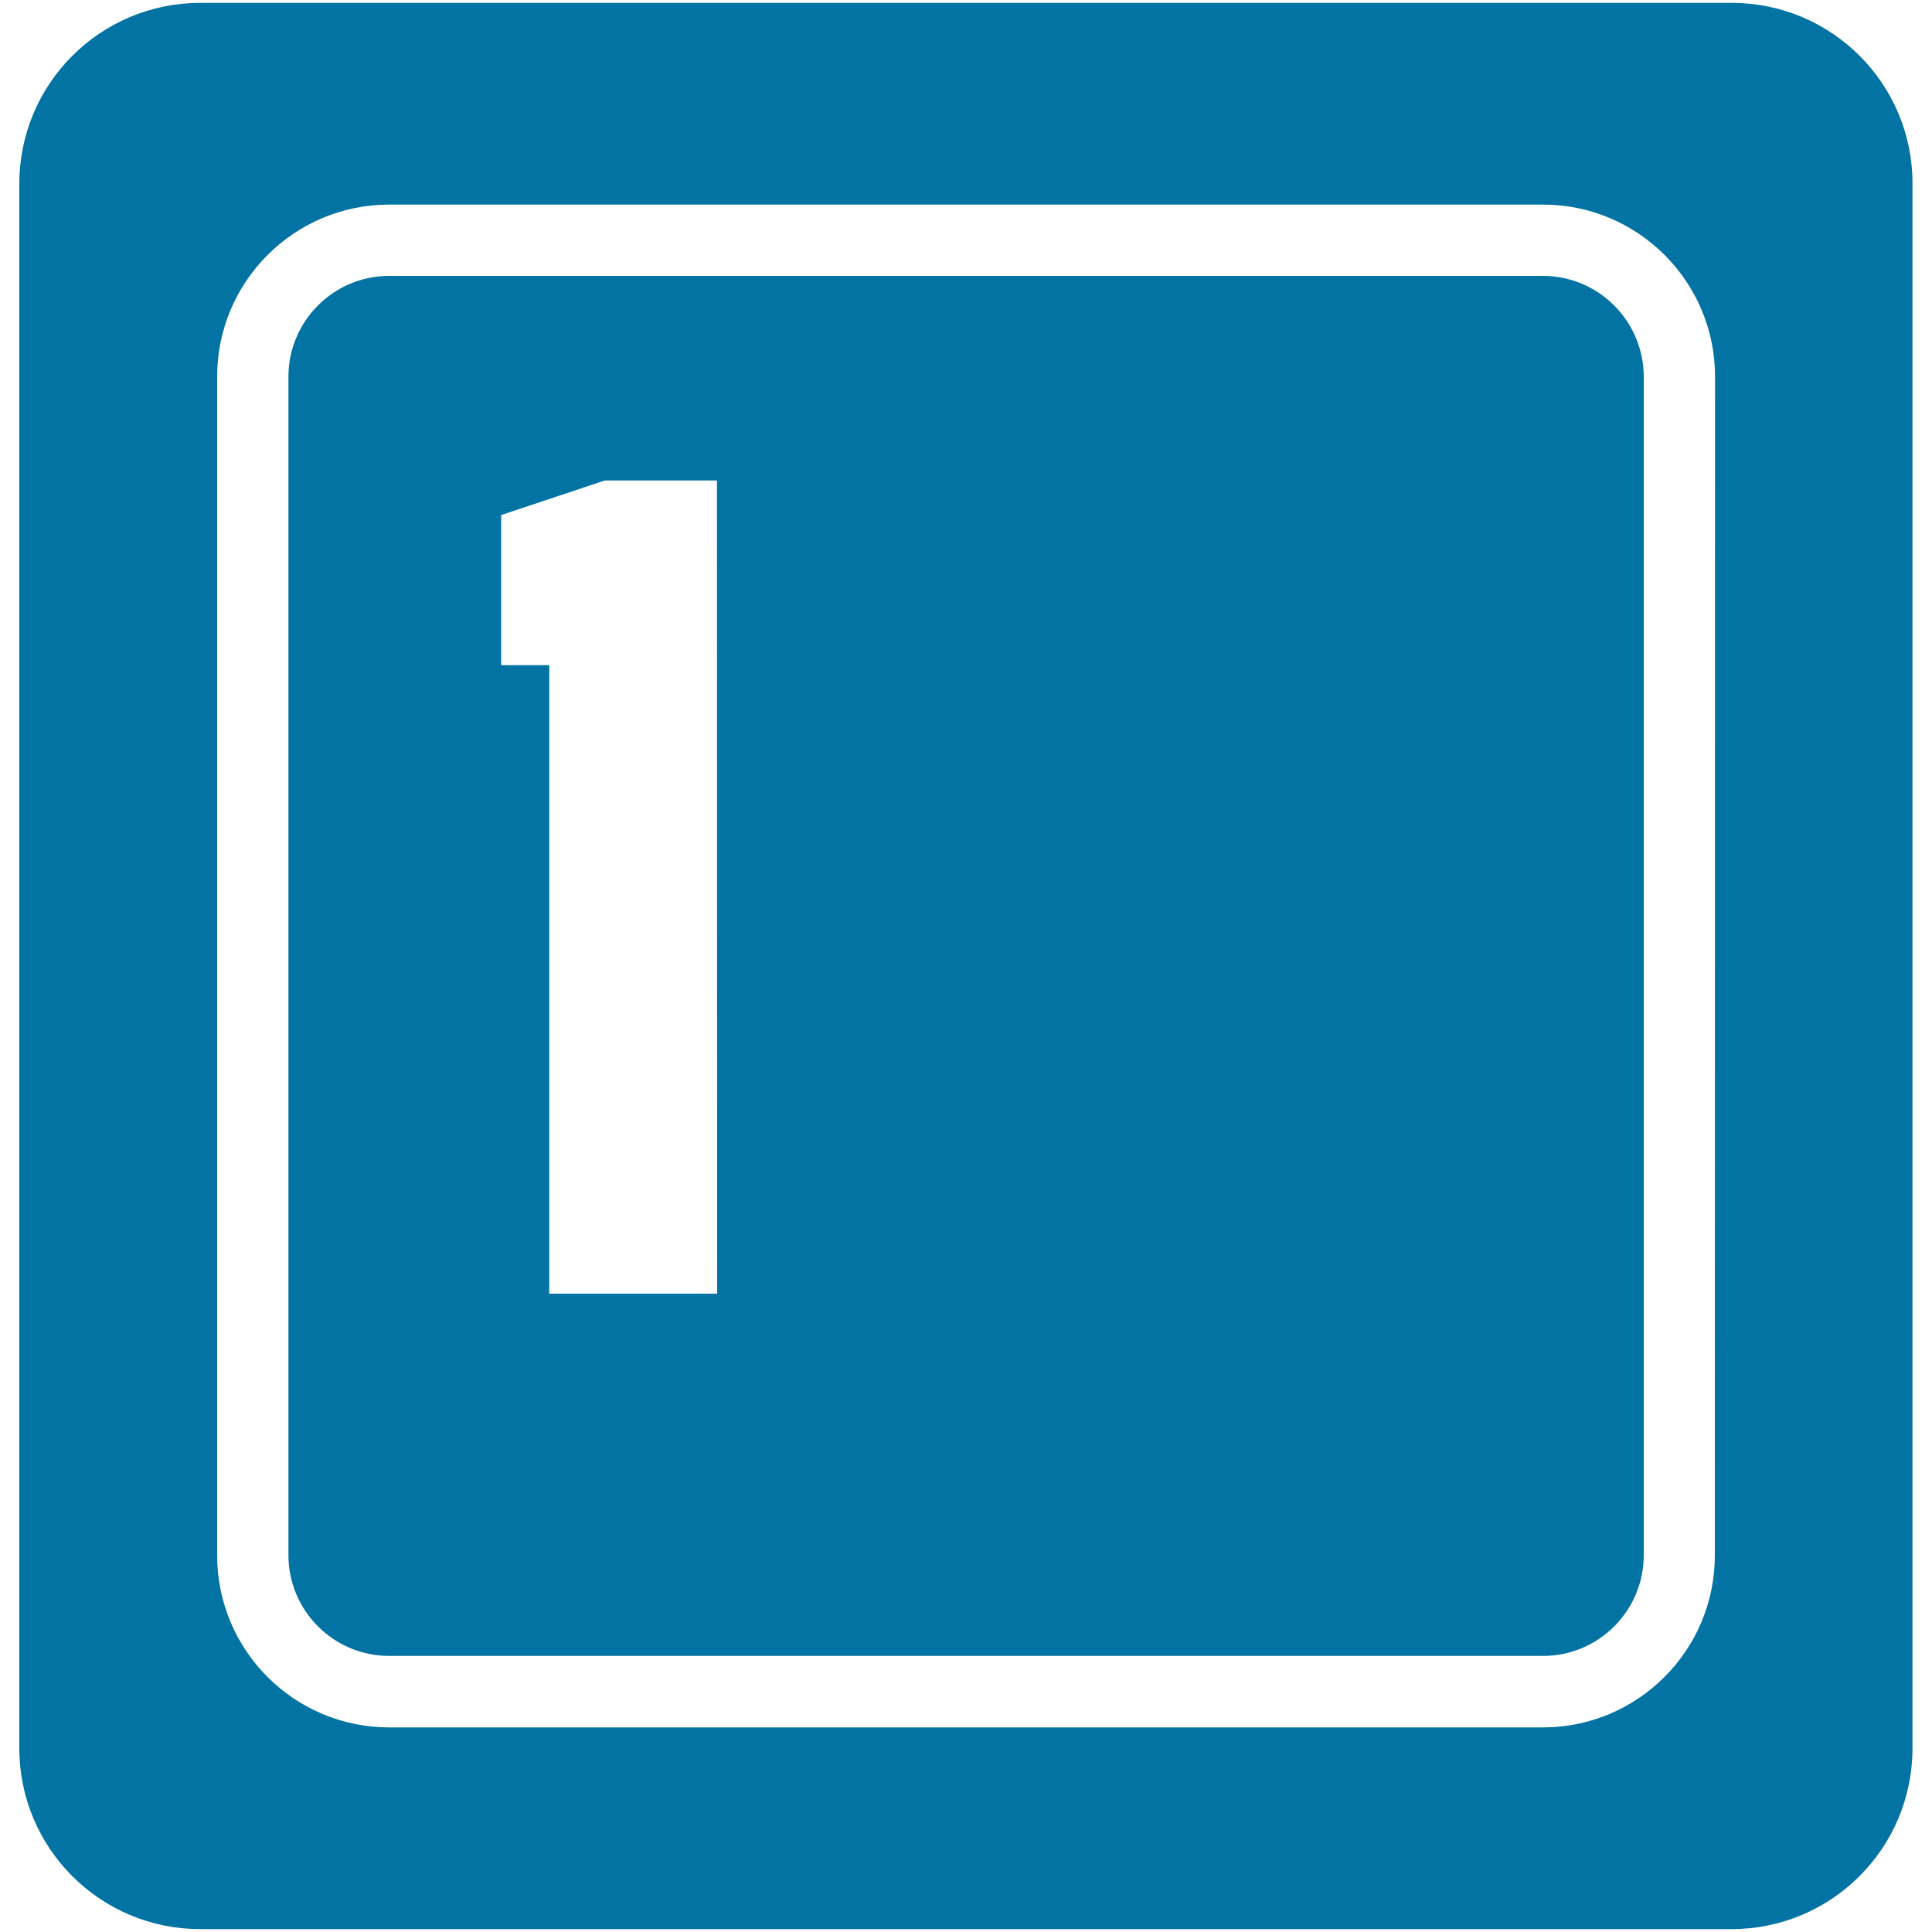 <svg xmlns="http://www.w3.org/2000/svg" viewBox="0 0 1000 1000" style="fill:#0273a2">
<title>Keyboard Key 1 SVG icon</title>
<g><path d="M798.6,142.8H201.4c-28.7,0-52.1,23.4-52.1,52.1v610.1c0,28.7,23.4,52.1,52.1,52.1h597.3c28.7,0,52.1-23.4,52.1-52.1V194.9C850.7,166.2,827.4,142.8,798.6,142.8z M371.2,669.6h-86.9V344.3h-24.9v-77.7l53.6-17.9h58.1L371.2,669.6L371.2,669.6z M896.4,1.5H103.6C51.9,1.5,10,43.4,10,95.1v809.8c0,51.7,41.9,93.6,93.6,93.6h792.7c51.7,0,93.6-41.9,93.6-93.6V95.1C990,43.4,948.1,1.5,896.4,1.5z M887.6,805.1c0,49.1-39.9,89-89,89H201.4c-49.1,0-89-39.9-89-89V194.9c0-49.1,39.9-89,89-89h597.3c49.1,0,89,39.9,89,89L887.6,805.1L887.6,805.1z"/></g>
</svg>